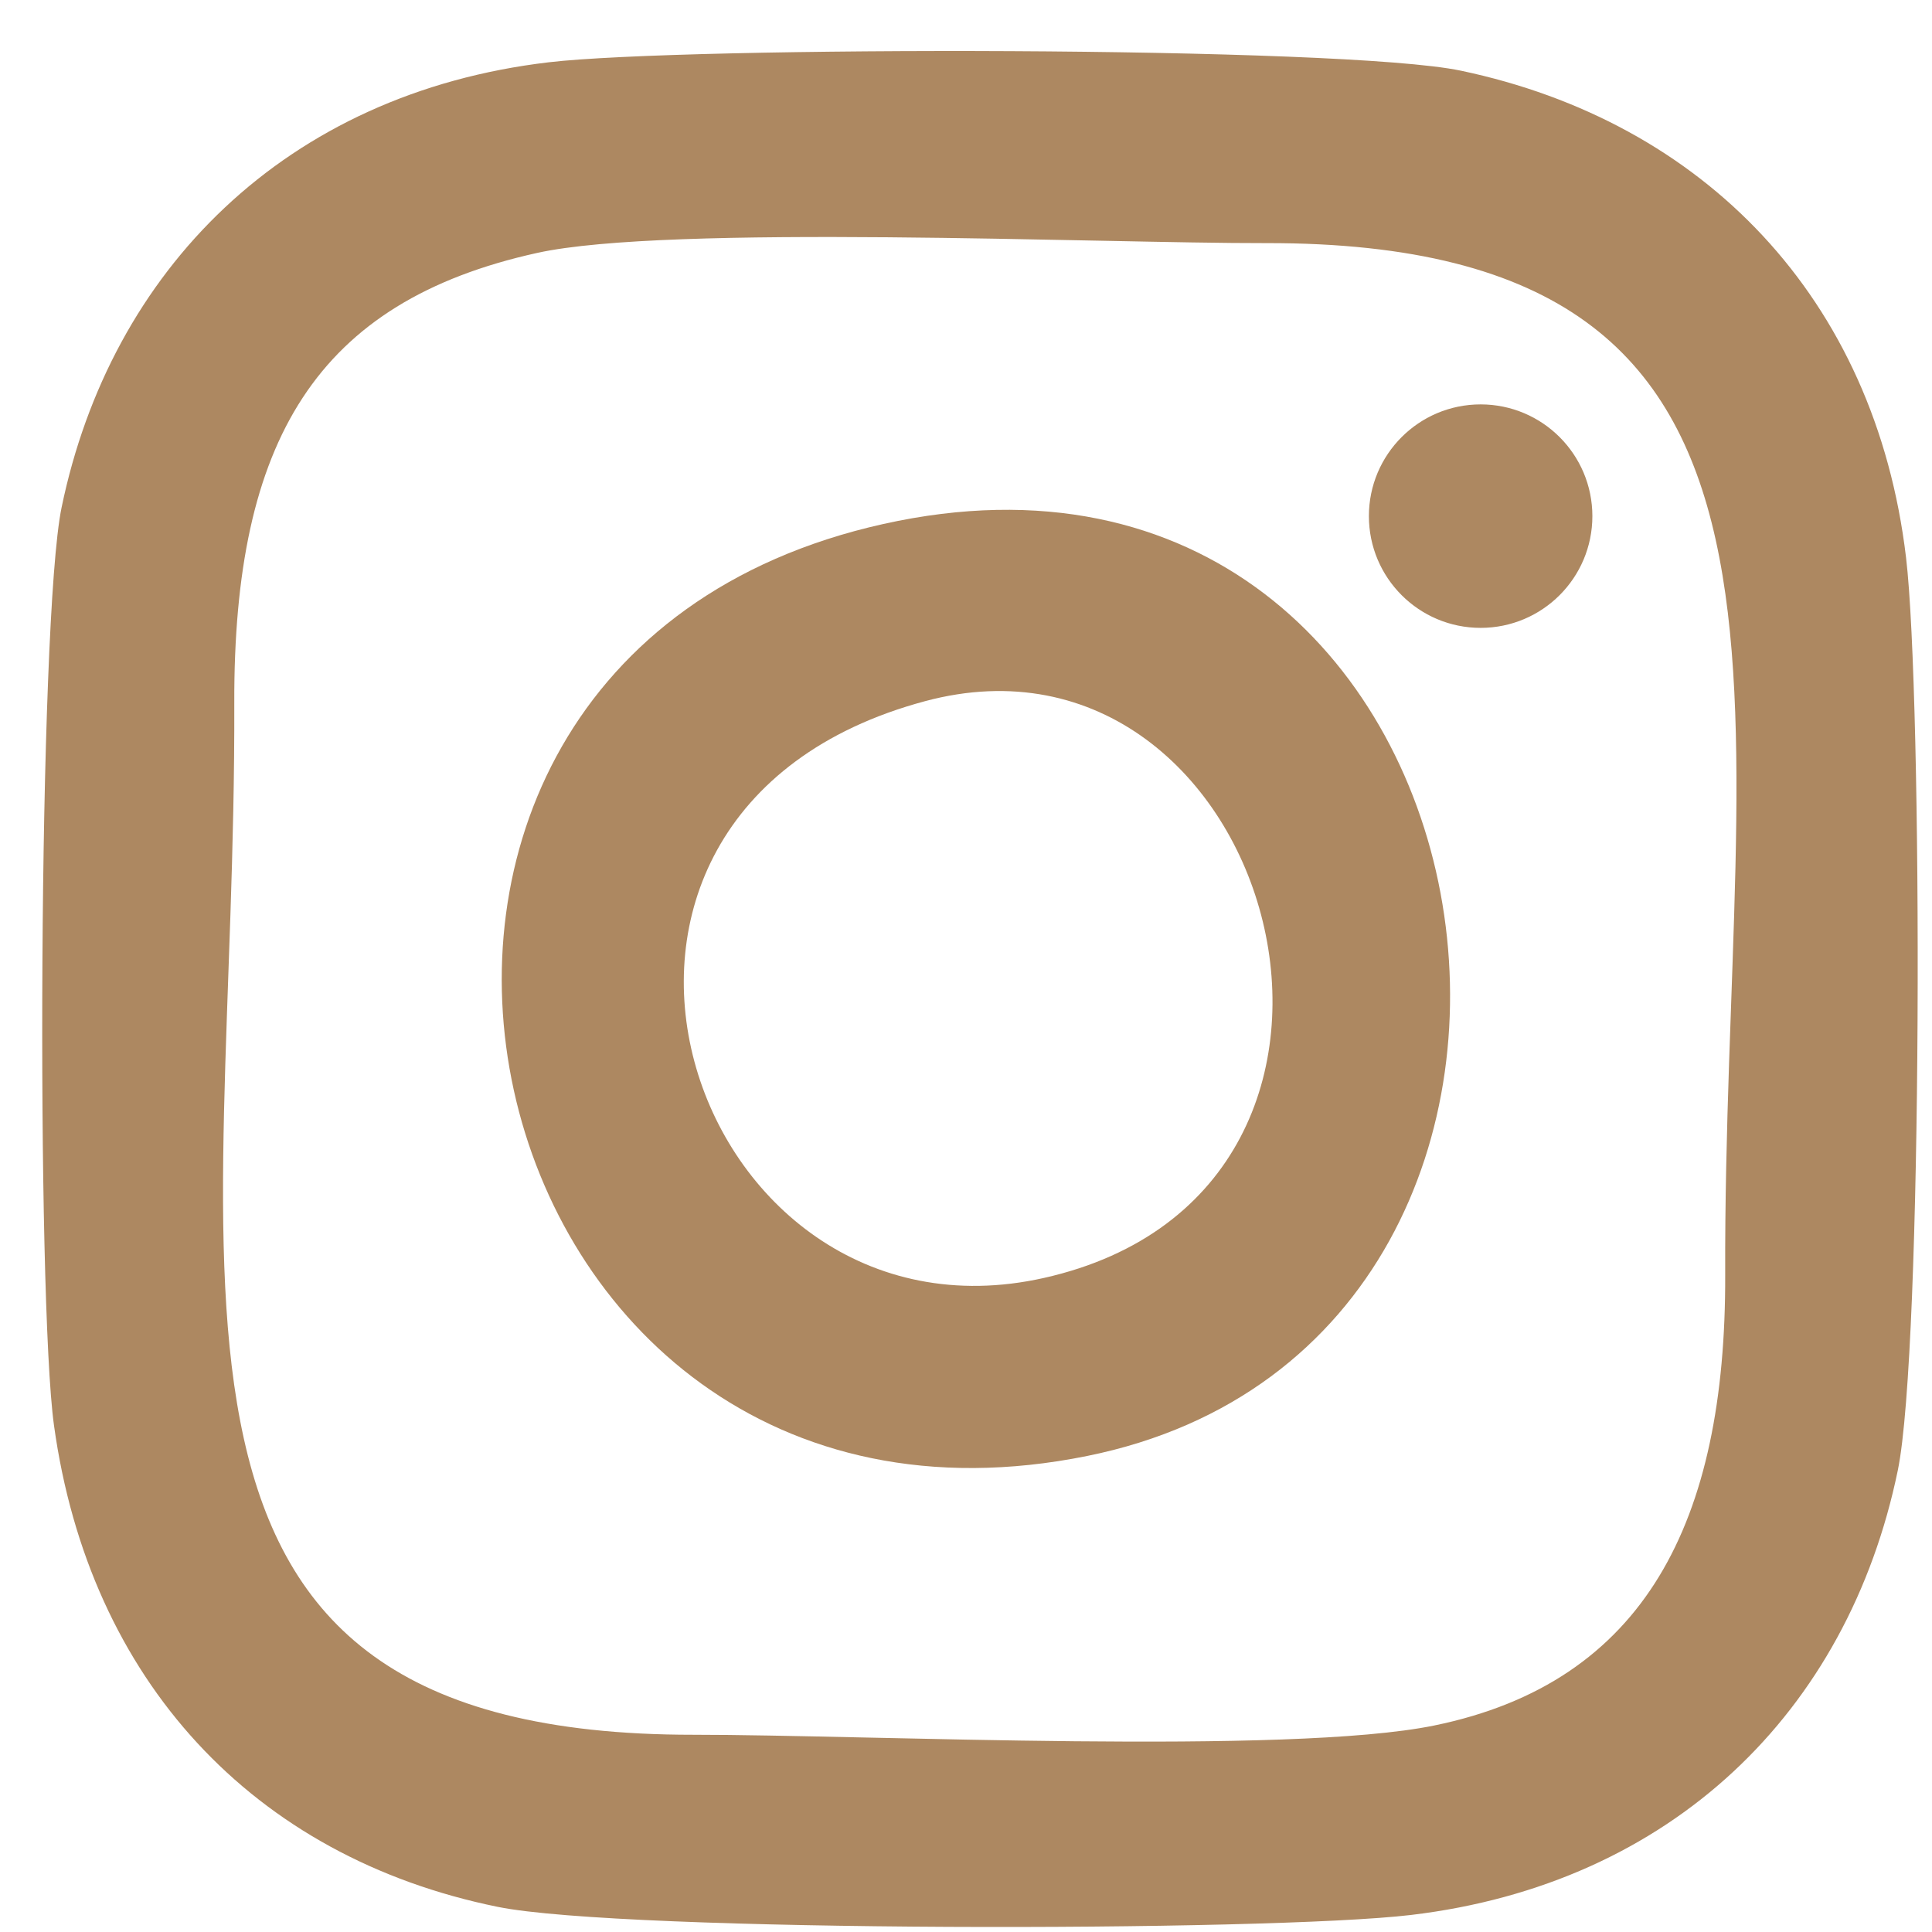 <?xml version="1.0" encoding="UTF-8"?>
<!DOCTYPE svg PUBLIC "-//W3C//DTD SVG 1.1//EN" "http://www.w3.org/Graphics/SVG/1.1/DTD/svg11.dtd">
<!-- Creator: CorelDRAW 2020 (64-Bit) -->
<svg xmlns="http://www.w3.org/2000/svg" xml:space="preserve" width="41mm" height="41mm" version="1.1" style="shape-rendering:geometricPrecision; text-rendering:geometricPrecision; image-rendering:optimizeQuality; fill-rule:evenodd; clip-rule:evenodd"
viewBox="0 0 4100 4100"
 xmlns:xlink="http://www.w3.org/1999/xlink"
 xmlns:xodm="http://www.corel.com/coreldraw/odm/2003">
 <defs>
  <style type="text/css">
   <![CDATA[
    .str0 {stroke:#AD8861;stroke-width:20;stroke-miterlimit:22.926}
    .fil0 {fill:#AD8861}
   ]]>
  </style>
 </defs>
 <g id="Layer_x0020_1">
  <path class="fil0" d="M1140.27 536.67c278.41,-61.33 1191.19,-20.1 1546.48,-20.74 1249.39,-2.27 970.36,951.47 974.39,2189.64 1.7,523.32 -170.4,864.68 -617.6,956.23 -308.47,63.15 -1202.87,19.43 -1571.94,19.63 -1248.94,0.72 -970.52,-946.5 -974.41,-2189.61 -1.73,-556.99 174.42,-851.91 643.08,-955.15zm-1025.71 2488.11c74.75,540.73 422.21,916.2 941.81,1021.88 266.78,54.25 1635.52,53.15 1937.87,17.2 552.6,-65.71 927.24,-430.58 1033.19,-943.48 53.25,-257.81 52.69,-1641.14 17.53,-1936.99 -65.56,-551.53 -429.93,-925.15 -944.76,-1033.4 -250.79,-52.73 -1647.73,-51.76 -1935.51,-17.85 -558.89,65.86 -929.93,441.49 -1033.97,944.73 -49.57,239.79 -53.5,1677.84 -16.16,1947.91z"/>
  <path class="fil0" d="M1962.81 1488.07c740.53,-198.95 1087.23,1036.96 252.23,1224 -753.51,168.79 -1139.53,-985.63 -252.23,-1224zm-88.17 -376.09c-1331.85,296.45 -903.73,2248.08 432.44,1977.82 1231.05,-249 912.87,-2277.26 -432.44,-1977.82z"/>
  <circle class="fil0 str0" cx="3142.13" cy="1095.31" r="227.13"/>
 </g>
</svg>
